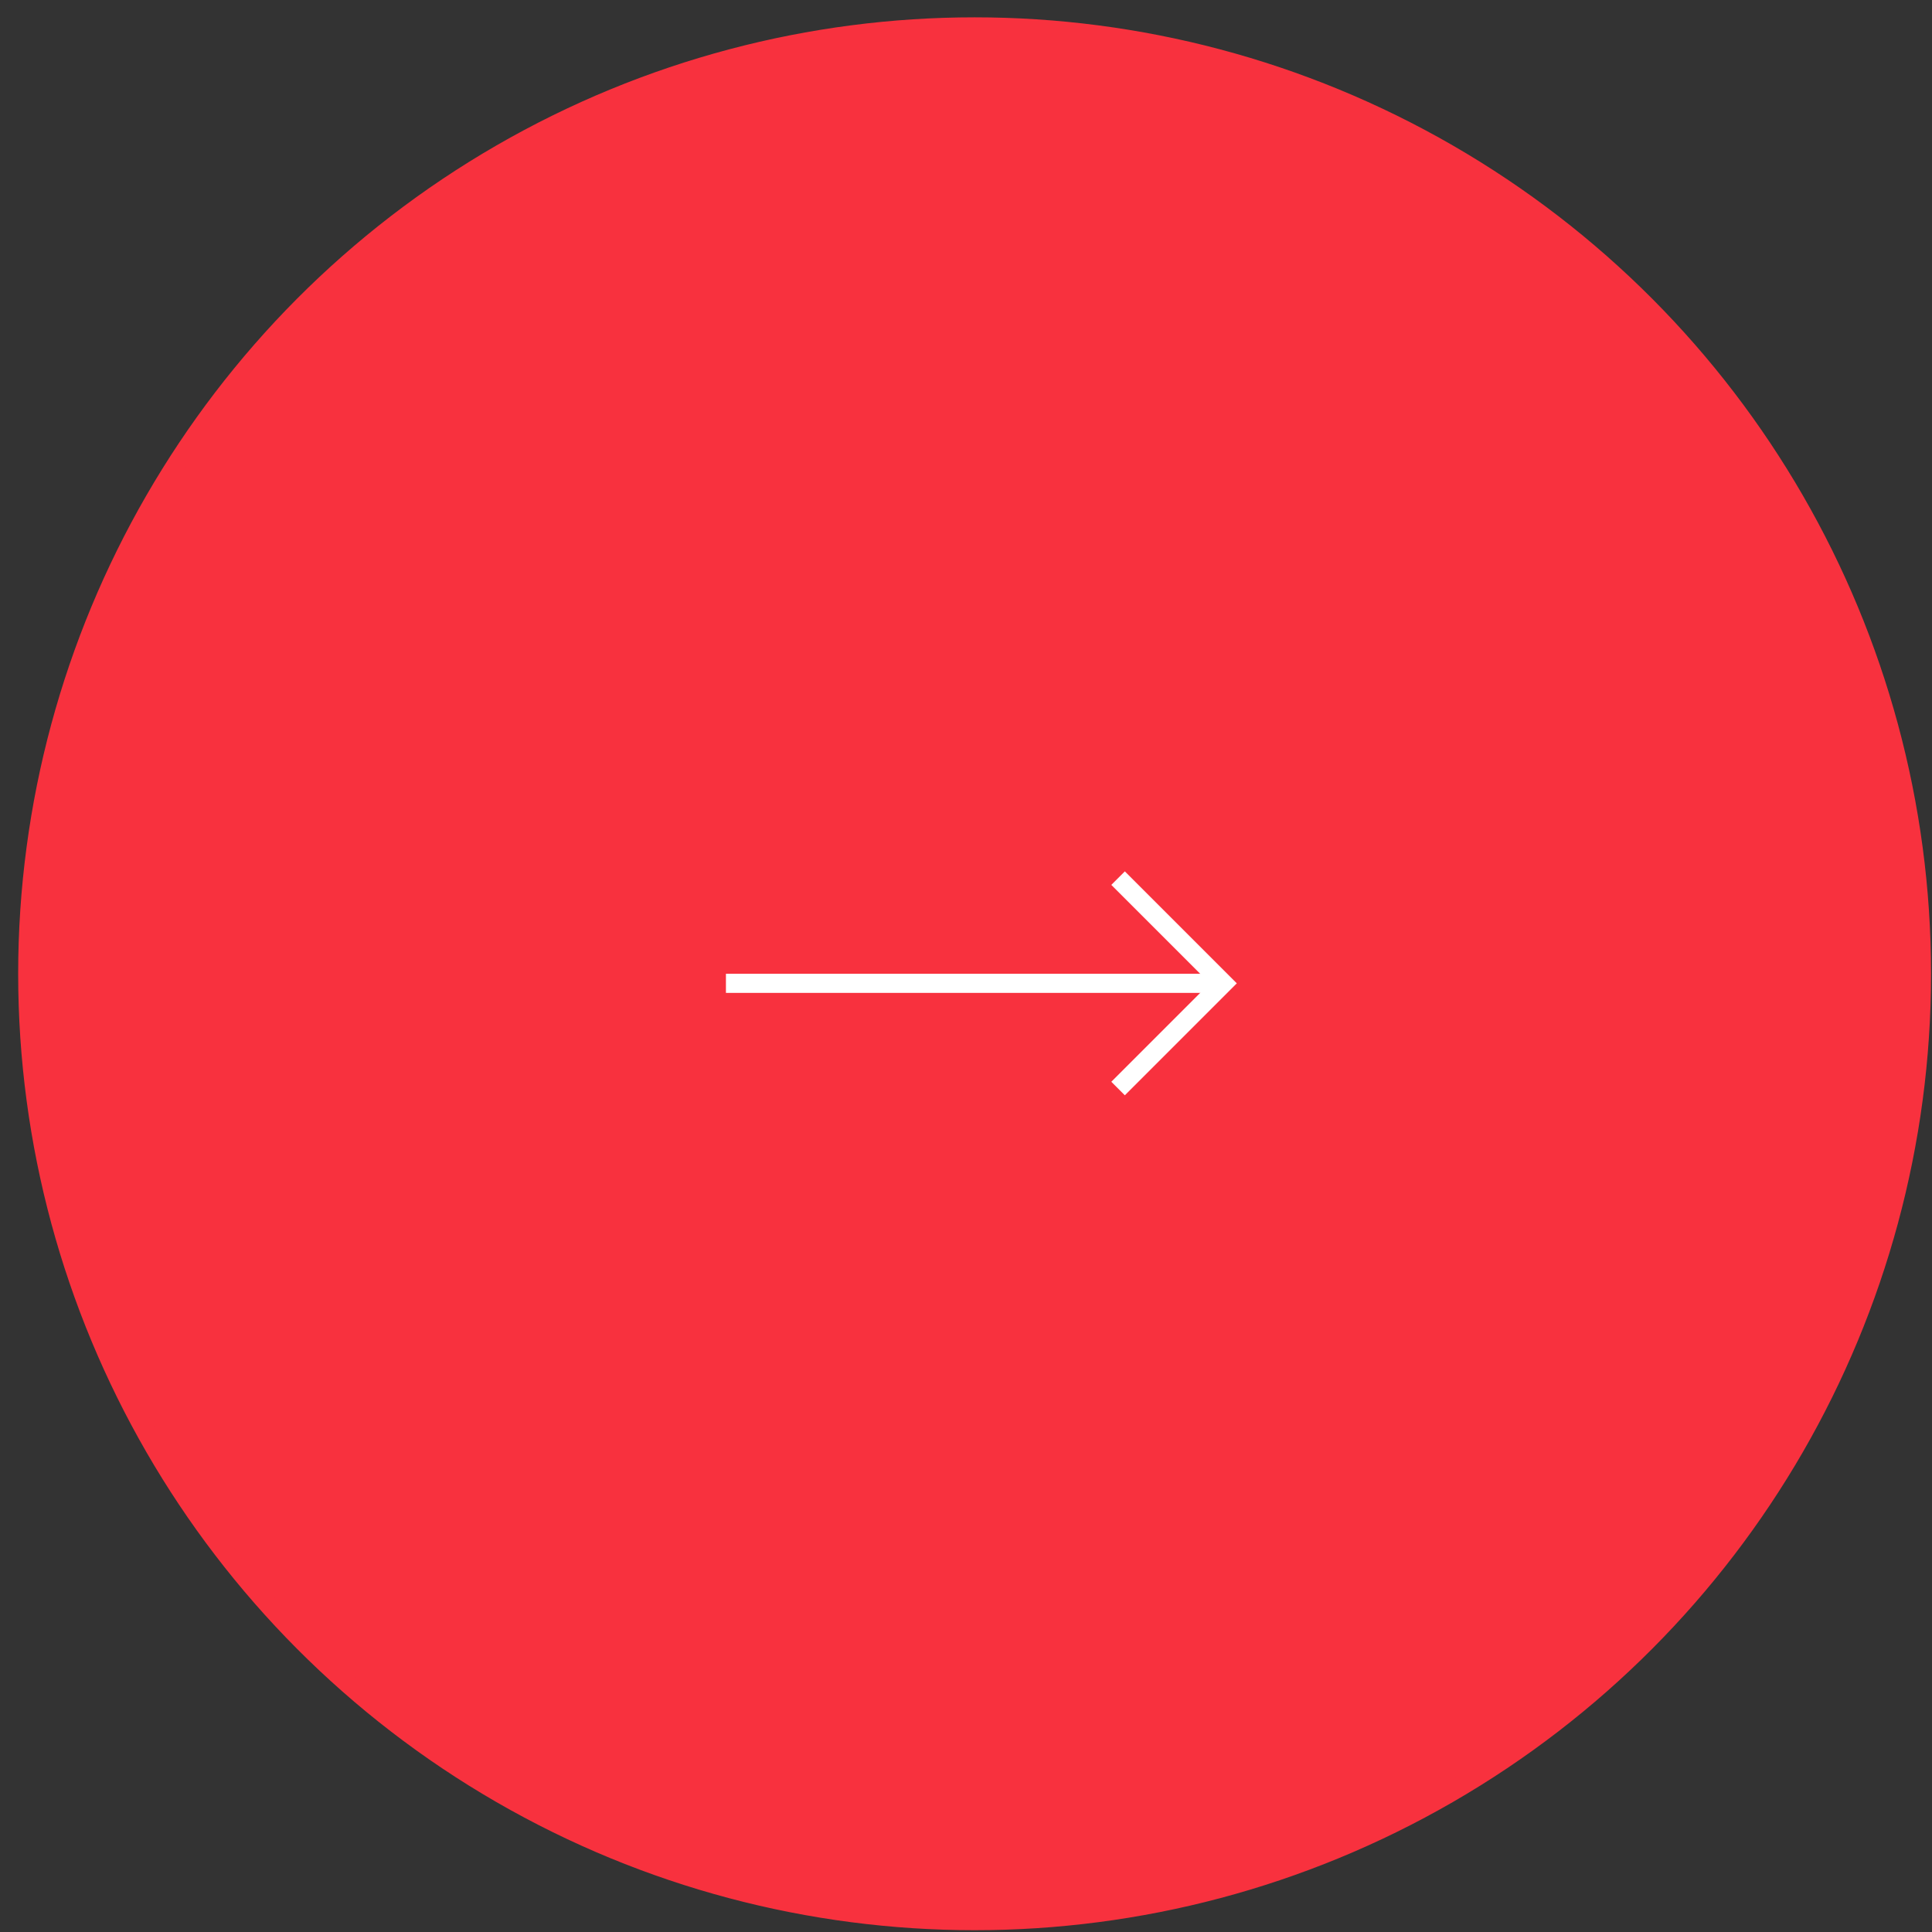 <?xml version="1.0" encoding="UTF-8"?> <svg xmlns="http://www.w3.org/2000/svg" width="101" height="101" viewBox="0 0 101 101" fill="none"><rect x="0" y="0" width="101" height="101" fill="#333333" stroke="none"/> <circle cx="50.95" cy="50.906" r="49.5" fill="#F8313E" stroke="#F8313E"></circle> <path d="M37.95 51.406H63.95" stroke="white"></path> <path d="M58.45 45.906L63.95 51.406L58.45 56.906" stroke="white"></path> </svg> 